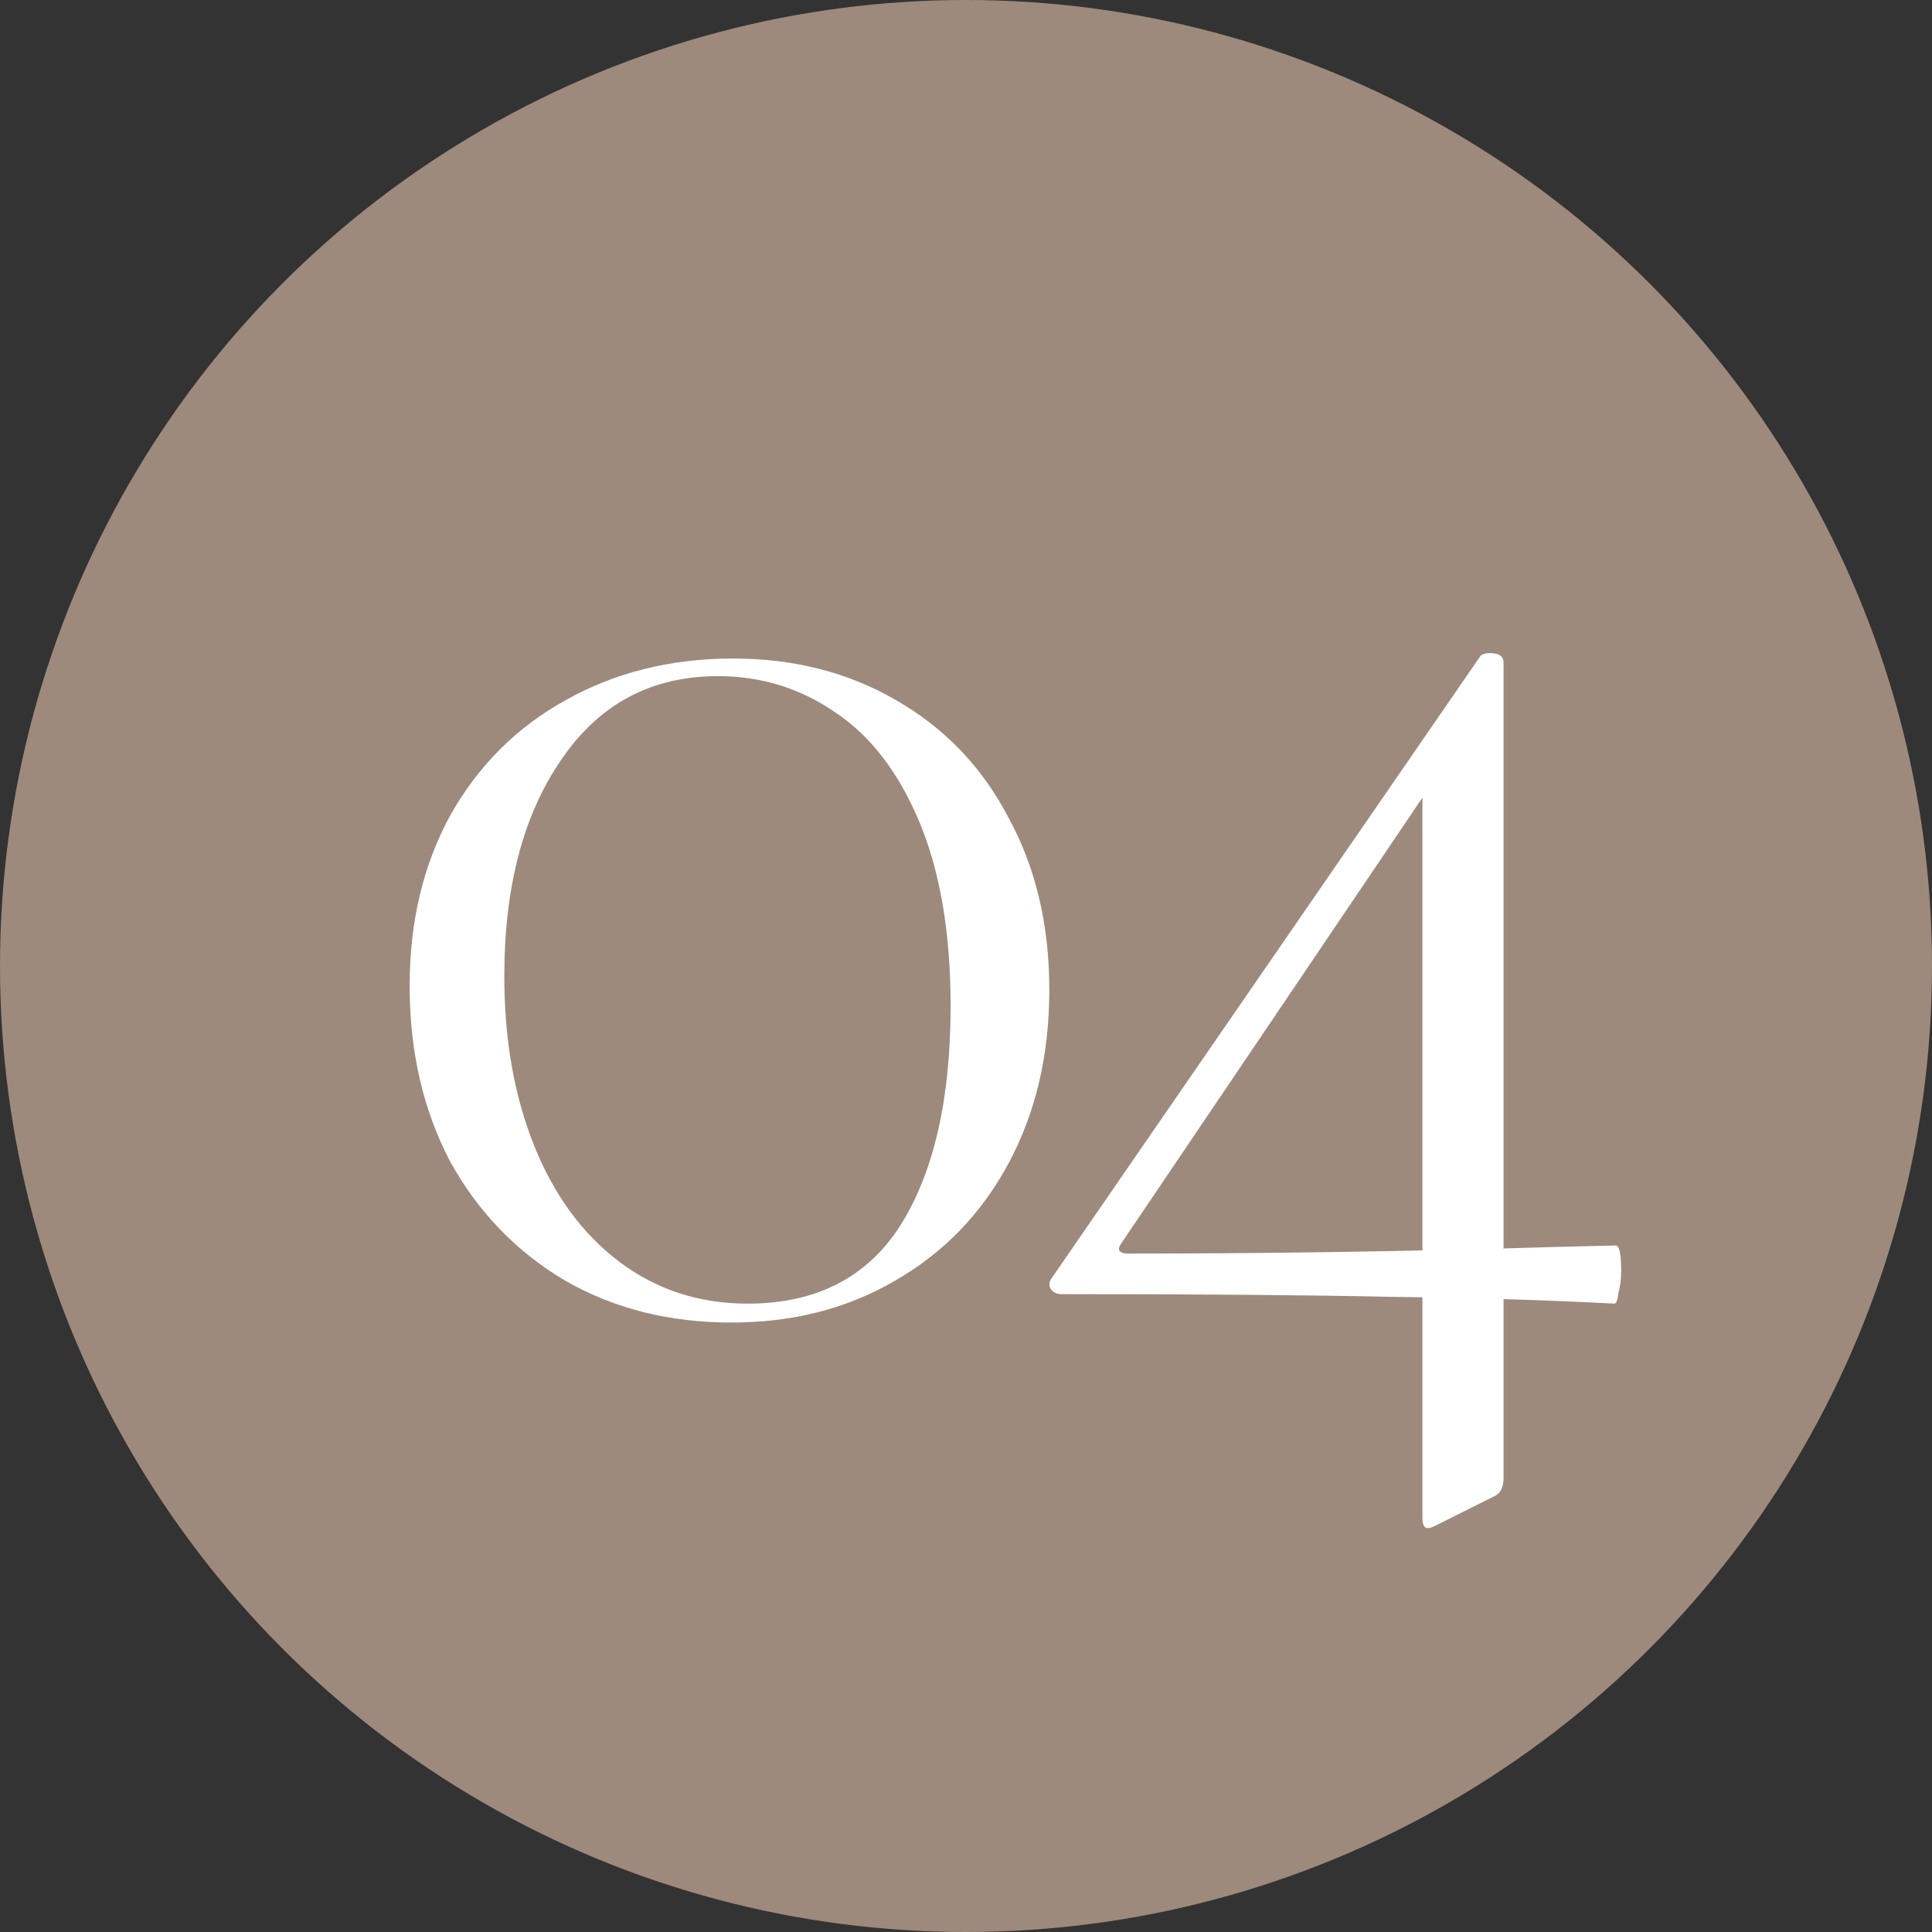 <?xml version="1.0" encoding="UTF-8"?> <svg xmlns="http://www.w3.org/2000/svg" width="33" height="33" viewBox="0 0 33 33" fill="none"><rect x="0" y="0" width="33" height="33" fill="#333333" stroke="none"/><circle cx="16.5" cy="16.5" r="16.5" fill="#9D8A7C"></circle><path d="M12.494 22.59C11.432 22.59 10.485 22.352 9.653 21.874C8.821 21.381 8.167 20.704 7.69 19.841C7.228 18.964 6.997 17.963 6.997 16.838C6.997 15.745 7.228 14.775 7.69 13.928C8.167 13.081 8.821 12.426 9.653 11.964C10.5 11.487 11.455 11.248 12.518 11.248C13.565 11.248 14.496 11.487 15.313 11.964C16.144 12.442 16.783 13.112 17.23 13.974C17.692 14.821 17.923 15.799 17.923 16.908C17.923 18.017 17.692 19.002 17.23 19.864C16.768 20.727 16.121 21.397 15.29 21.874C14.473 22.352 13.542 22.59 12.494 22.59ZM12.772 22.267C13.942 22.267 14.812 21.82 15.382 20.927C15.952 20.018 16.237 18.771 16.237 17.185C16.237 15.938 16.059 14.89 15.705 14.043C15.351 13.196 14.874 12.573 14.273 12.172C13.672 11.756 13.003 11.549 12.263 11.549C11.124 11.549 10.231 12.026 9.584 12.981C8.937 13.92 8.614 15.152 8.614 16.677C8.614 17.755 8.783 18.717 9.122 19.564C9.461 20.411 9.946 21.073 10.577 21.551C11.209 22.028 11.94 22.267 12.772 22.267ZM18.128 22.105C18.051 22.105 17.989 22.074 17.943 22.013C17.912 21.951 17.92 21.89 17.966 21.828L25.289 11.202C25.32 11.171 25.374 11.156 25.451 11.156C25.605 11.156 25.682 11.21 25.682 11.318V25.247C25.682 25.416 25.62 25.524 25.497 25.57L24.527 26.055C24.465 26.086 24.419 26.102 24.388 26.102C24.326 26.102 24.296 26.04 24.296 25.917V13.189L25.012 12.565L19.144 21.25C19.113 21.297 19.106 21.335 19.121 21.366C19.152 21.397 19.198 21.412 19.26 21.412C21.708 21.412 24.165 21.374 26.629 21.297L27.599 21.274C27.66 21.274 27.691 21.42 27.691 21.712C27.691 21.836 27.676 21.959 27.645 22.082C27.63 22.205 27.607 22.267 27.576 22.267C26.405 22.205 25.135 22.167 23.764 22.151C22.409 22.121 20.53 22.105 18.128 22.105Z" fill="white"></path></svg> 
